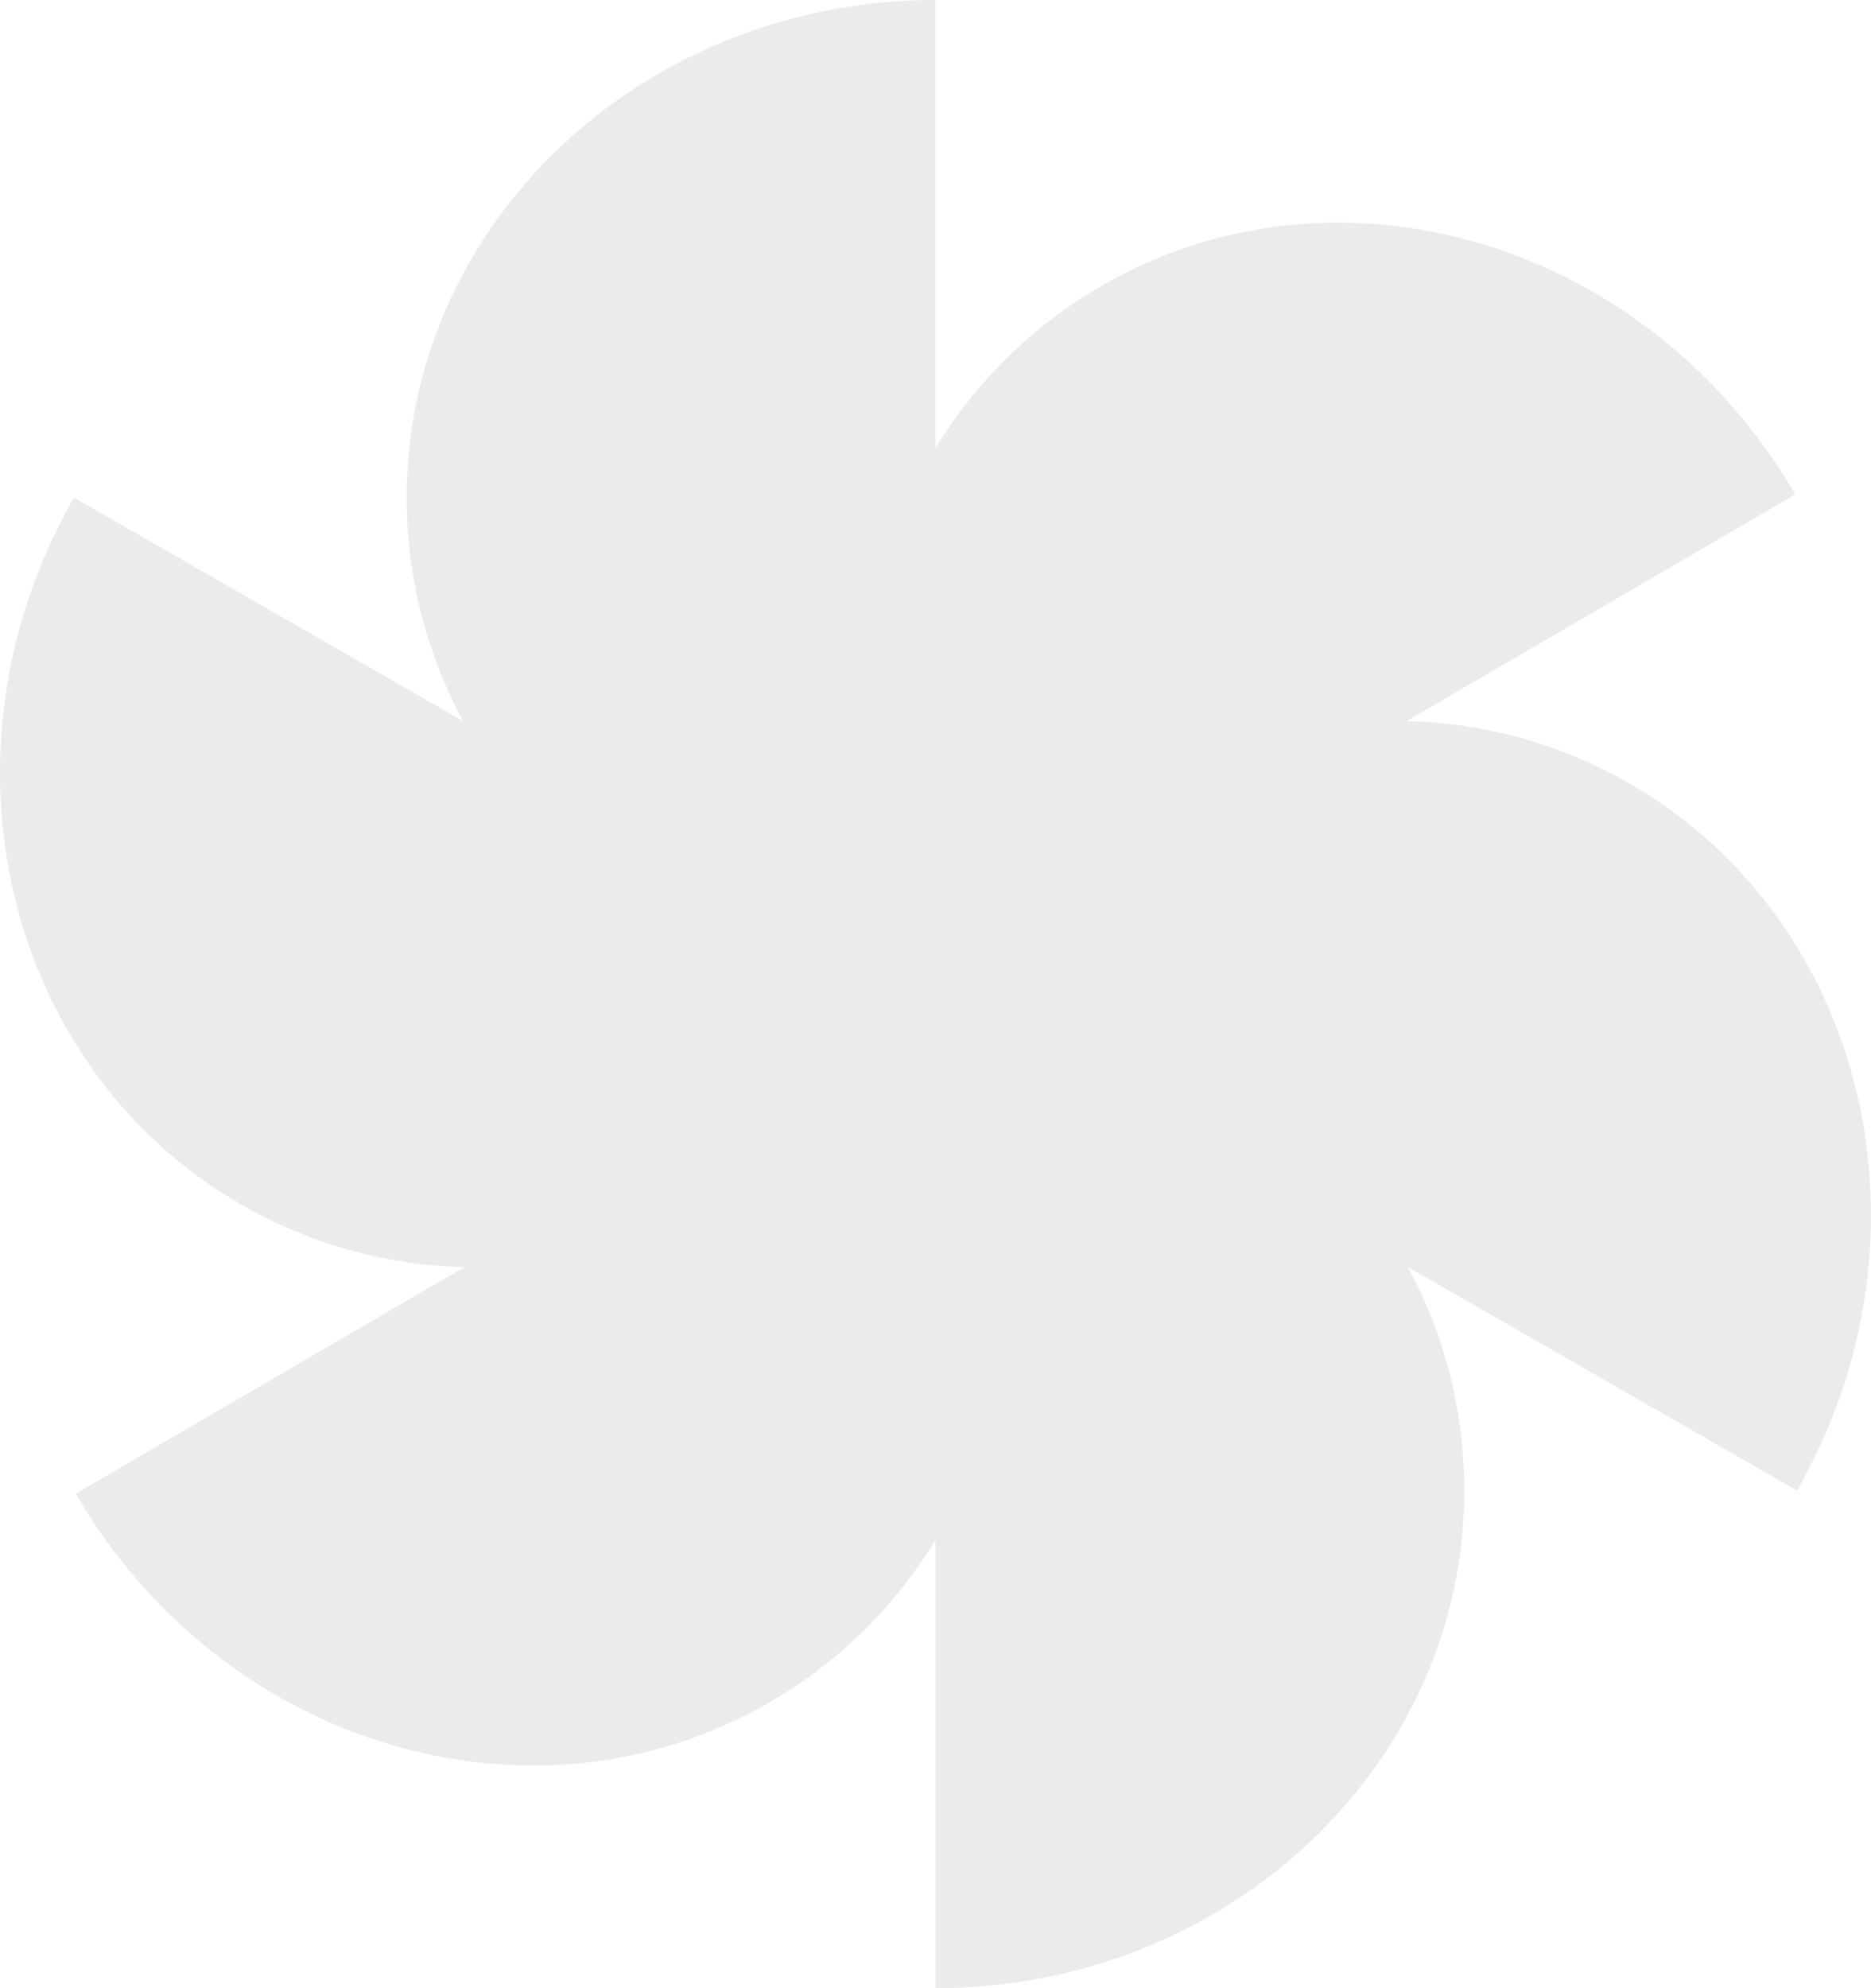 <svg width="256" height="272" viewBox="0 0 256 272" fill="none" xmlns="http://www.w3.org/2000/svg">
<path fill-rule="evenodd" clip-rule="evenodd" d="M63.331 98.637C58.417 89.447 55.65 79.067 55.65 68.078C55.65 30.48 88.042 0 128 0V61.293C133.459 52.387 141.036 44.747 150.538 39.208C182.968 20.304 225.546 33.04 245.635 67.655L192.471 98.644C202.926 98.916 213.349 101.672 222.914 107.164C255.465 125.859 265.747 169.178 245.879 203.922L192.67 173.363C197.584 182.553 200.35 192.933 200.35 203.922C200.35 241.52 167.958 272 128 272V210.707C122.541 219.613 114.965 227.253 105.462 232.792C73.031 251.696 30.455 238.96 10.366 204.345L63.529 173.356C53.074 173.084 42.651 170.328 33.087 164.836C0.536 146.141 -9.747 102.822 10.121 68.078L63.331 98.637ZM128.039 135.844L128 135.778V135.844H128.039ZM128 136.156V136.222L127.962 136.156H128Z" fill="black" fill-opacity="0.08"/>
</svg>
